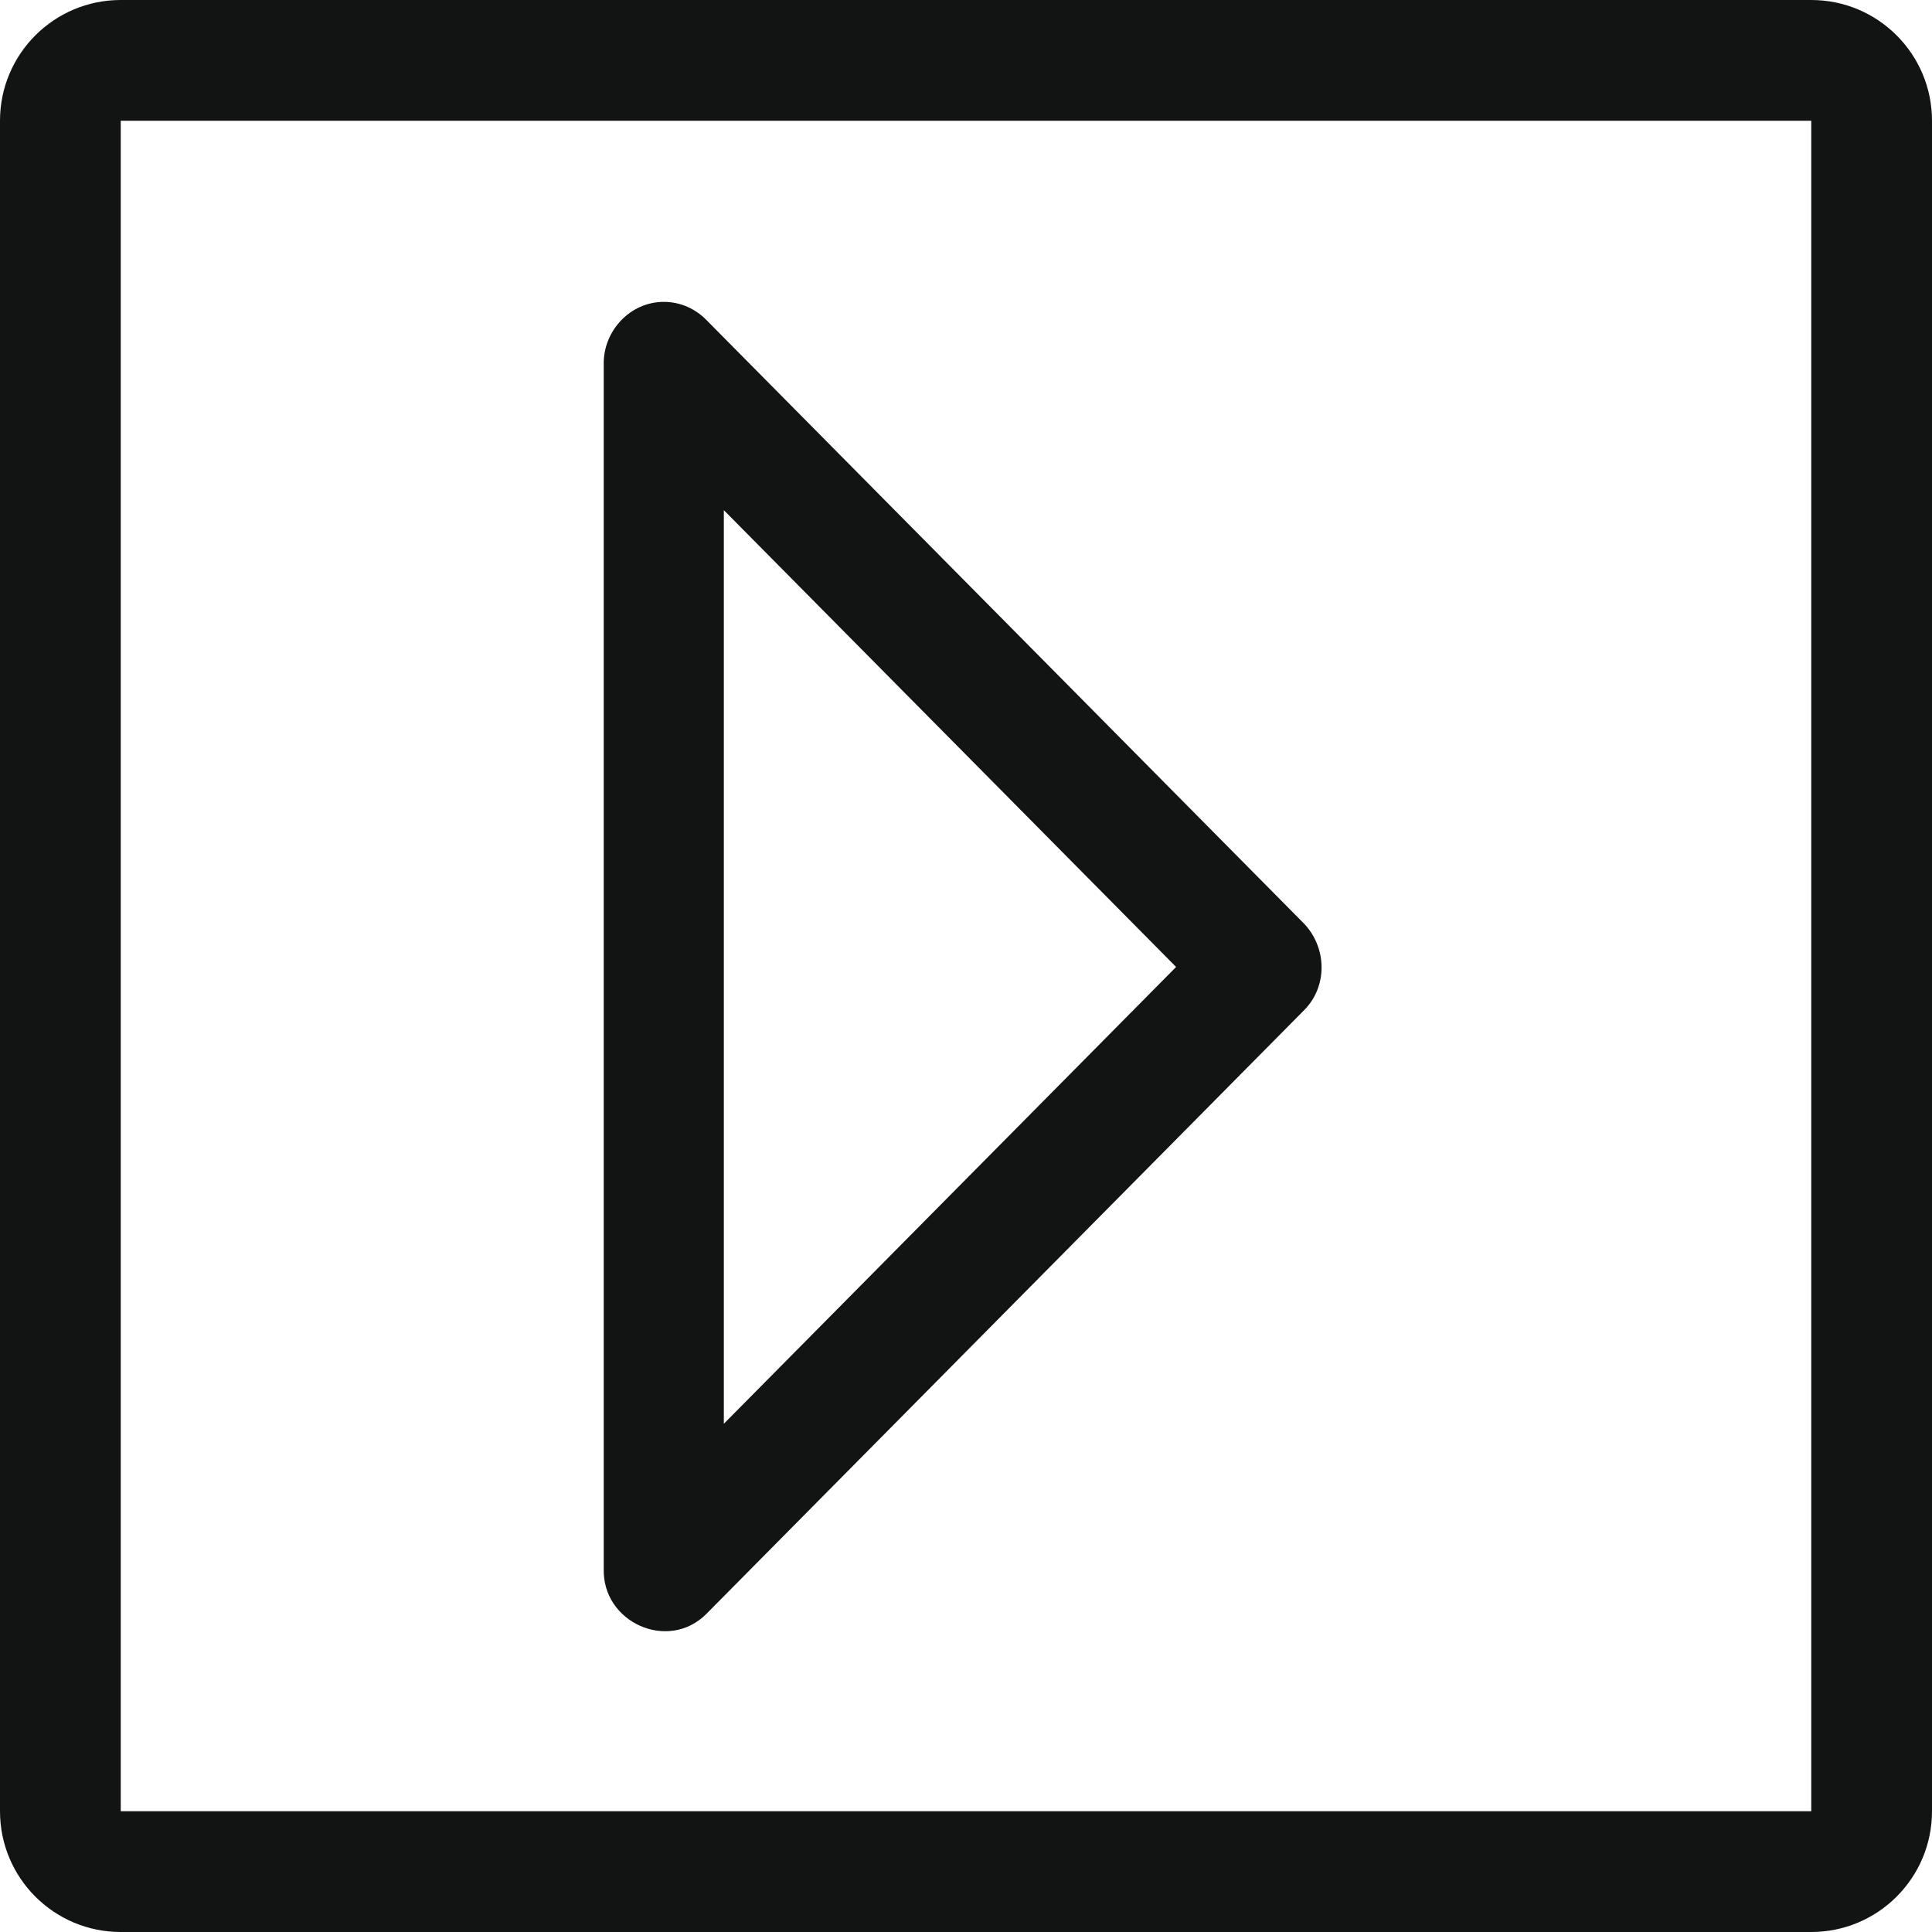 <?xml version="1.0" ?><!DOCTYPE svg  PUBLIC '-//W3C//DTD SVG 1.1//EN'  'http://www.w3.org/Graphics/SVG/1.1/DTD/svg11.dtd'><svg enable-background="new 0 0 32 32" height="32px" id="Слой_1" version="1.1" viewBox="0 0 32 32" width="32px" xml:space="preserve" xmlns="http://www.w3.org/2000/svg" xmlns:xlink="http://www.w3.org/1999/xlink"><g id="Arrow_Drop_Right_Square"><path d="M30,0H2C0.895,0,0,0.895,0,2v28c0,1.105,0.895,2,2,2h28c1.104,0,2-0.895,2-2V2C32,0.895,31.104,0,30,0z    M30,30H2V2h28V30z" fill="#121313"/><path clip-rule="evenodd" d="M10.995,5C10.431,5,9.985,5.489,10,6.044   v19.943c-0.024,0.887,1.07,1.38,1.702,0.742l9.9-9.999c0.39-0.394,0.376-1.031,0-1.429L11.71,5.31C11.529,5.121,11.277,5,10.995,5z    M19.48,16.016l-7.491,7.566V8.45L19.48,16.016z" fill="#121313" fill-rule="evenodd" id="Arrow_Drop_Down_2_"/></g><g/><g/><g/><g/><g/><g/></svg>